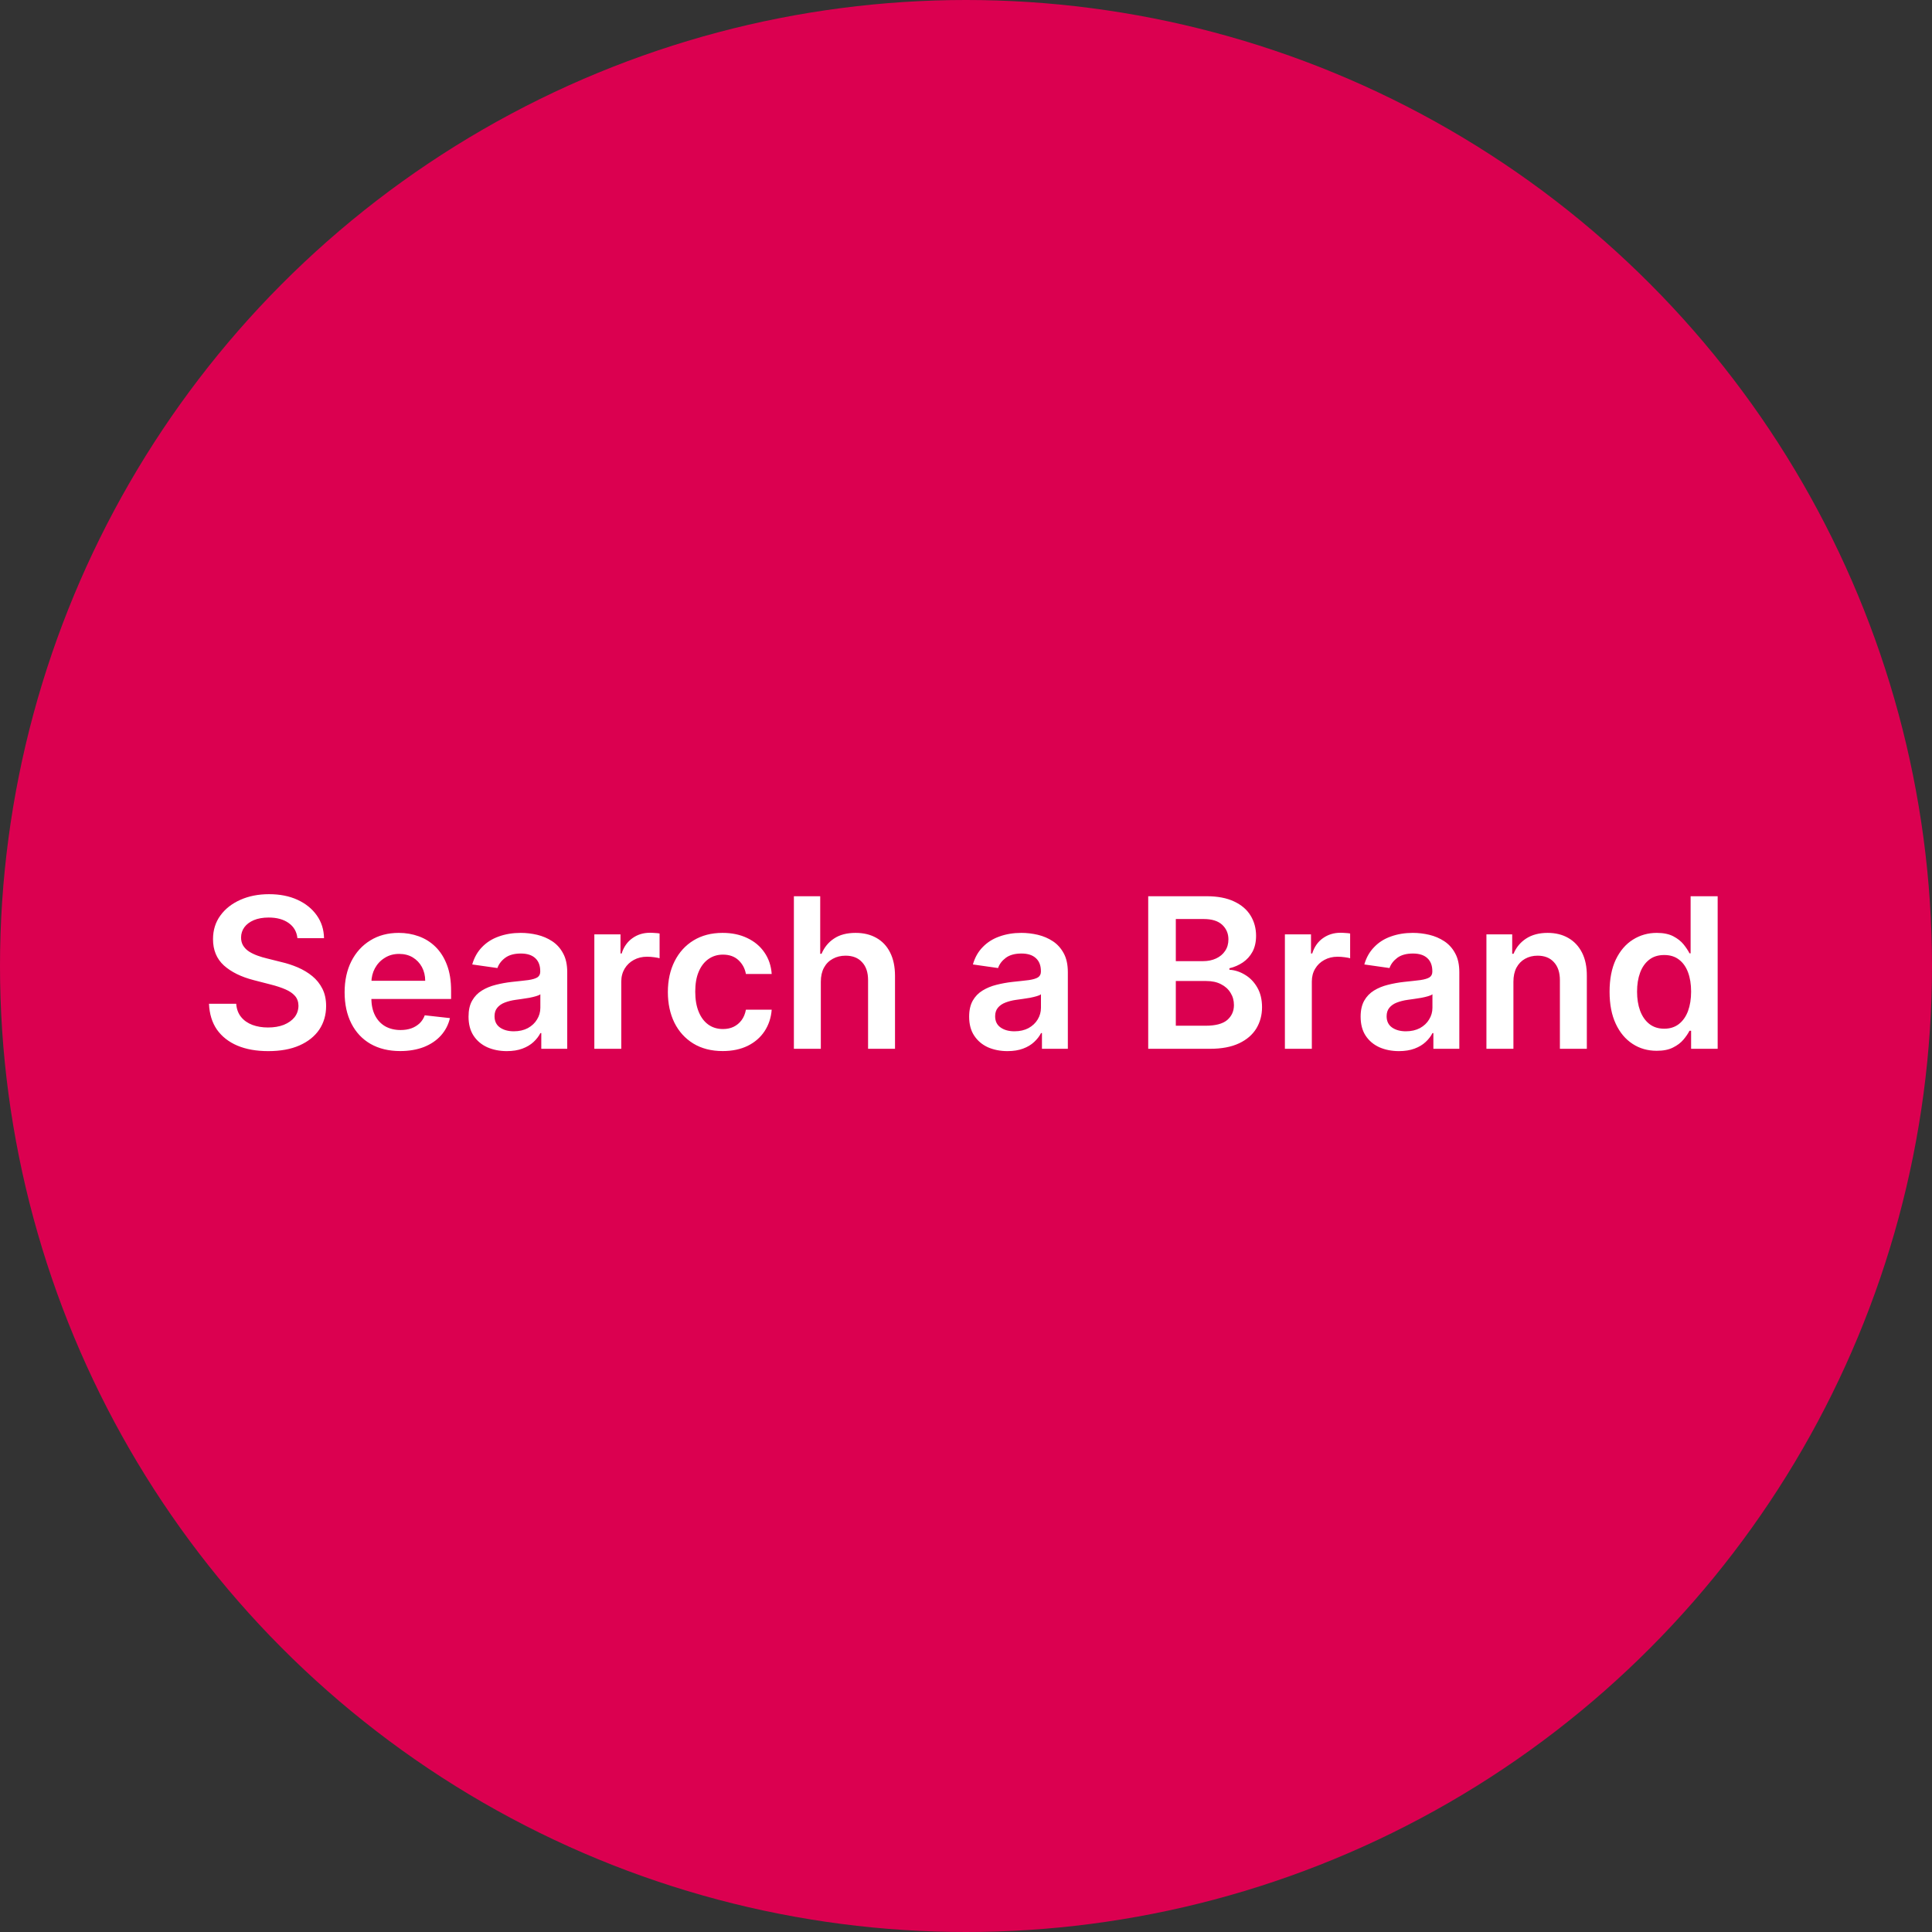 <svg width="35" height="35" viewBox="0 0 35 35" fill="none" xmlns="http://www.w3.org/2000/svg">
<rect x="0" y="0" width="35" height="35" fill="#333333" stroke="none"/>
<circle cx="17.5" cy="17.5" r="17.5" fill="#DB0050"/>
<path d="M5.388 16.996C5.376 16.878 5.322 16.787 5.229 16.721C5.136 16.655 5.016 16.622 4.867 16.622C4.763 16.622 4.673 16.638 4.599 16.669C4.524 16.701 4.467 16.744 4.427 16.798C4.388 16.852 4.368 16.913 4.367 16.983C4.367 17.04 4.38 17.09 4.406 17.132C4.433 17.175 4.469 17.211 4.515 17.24C4.561 17.269 4.612 17.293 4.668 17.313C4.723 17.333 4.78 17.35 4.836 17.363L5.095 17.428C5.2 17.452 5.3 17.485 5.396 17.526C5.493 17.568 5.58 17.62 5.657 17.683C5.734 17.746 5.795 17.822 5.84 17.911C5.885 18 5.908 18.104 5.908 18.224C5.908 18.386 5.866 18.529 5.784 18.652C5.701 18.774 5.581 18.87 5.425 18.939C5.269 19.008 5.08 19.042 4.859 19.042C4.644 19.042 4.458 19.009 4.299 18.942C4.142 18.875 4.019 18.778 3.929 18.651C3.841 18.523 3.794 18.367 3.786 18.184H4.279C4.286 18.28 4.316 18.36 4.368 18.424C4.42 18.488 4.488 18.535 4.572 18.567C4.656 18.598 4.751 18.614 4.855 18.614C4.964 18.614 5.059 18.598 5.141 18.566C5.224 18.532 5.289 18.486 5.336 18.428C5.382 18.369 5.406 18.299 5.407 18.22C5.406 18.148 5.385 18.089 5.344 18.042C5.302 17.994 5.244 17.955 5.17 17.923C5.096 17.891 5.009 17.862 4.91 17.837L4.596 17.756C4.368 17.697 4.189 17.609 4.056 17.49C3.925 17.37 3.859 17.212 3.859 17.014C3.859 16.851 3.903 16.708 3.992 16.586C4.081 16.463 4.202 16.369 4.355 16.301C4.507 16.233 4.681 16.199 4.874 16.199C5.07 16.199 5.242 16.233 5.39 16.301C5.538 16.369 5.654 16.463 5.739 16.583C5.824 16.703 5.867 16.84 5.87 16.996H5.388ZM7.25 19.041C7.042 19.041 6.863 18.997 6.712 18.911C6.561 18.824 6.446 18.7 6.365 18.541C6.284 18.381 6.243 18.193 6.243 17.976C6.243 17.763 6.284 17.575 6.365 17.414C6.447 17.253 6.561 17.127 6.708 17.037C6.854 16.946 7.027 16.9 7.224 16.9C7.352 16.9 7.473 16.921 7.586 16.962C7.7 17.003 7.801 17.066 7.888 17.151C7.976 17.237 8.046 17.346 8.096 17.478C8.147 17.609 8.172 17.766 8.172 17.947V18.097H6.473V17.768H7.703C7.703 17.674 7.682 17.591 7.643 17.518C7.603 17.445 7.548 17.387 7.477 17.344C7.407 17.302 7.325 17.281 7.231 17.281C7.131 17.281 7.044 17.305 6.968 17.354C6.892 17.401 6.834 17.464 6.791 17.543C6.75 17.62 6.729 17.705 6.728 17.798V18.085C6.728 18.206 6.75 18.309 6.794 18.395C6.838 18.481 6.9 18.547 6.979 18.593C7.058 18.637 7.151 18.66 7.257 18.66C7.328 18.66 7.392 18.65 7.45 18.63C7.507 18.61 7.557 18.579 7.6 18.54C7.642 18.5 7.674 18.451 7.695 18.393L8.151 18.444C8.123 18.565 8.068 18.67 7.987 18.76C7.907 18.849 7.804 18.918 7.679 18.968C7.554 19.016 7.411 19.041 7.25 19.041ZM9.181 19.042C9.05 19.042 8.932 19.018 8.827 18.972C8.722 18.924 8.639 18.854 8.578 18.761C8.518 18.669 8.488 18.554 8.488 18.418C8.488 18.301 8.509 18.205 8.553 18.128C8.596 18.052 8.655 17.991 8.729 17.945C8.804 17.899 8.888 17.864 8.982 17.841C9.076 17.817 9.174 17.799 9.275 17.788C9.396 17.776 9.495 17.764 9.57 17.755C9.646 17.744 9.701 17.727 9.735 17.706C9.77 17.683 9.787 17.649 9.787 17.602V17.594C9.787 17.492 9.757 17.413 9.697 17.358C9.637 17.302 9.55 17.274 9.436 17.274C9.317 17.274 9.222 17.3 9.152 17.352C9.082 17.404 9.036 17.466 9.011 17.537L8.555 17.472C8.591 17.346 8.651 17.241 8.733 17.157C8.816 17.071 8.917 17.007 9.037 16.965C9.157 16.922 9.289 16.9 9.434 16.9C9.534 16.9 9.633 16.912 9.732 16.935C9.831 16.959 9.921 16.997 10.003 17.051C10.085 17.105 10.151 17.177 10.2 17.269C10.251 17.36 10.276 17.475 10.276 17.613V19H9.806V18.715H9.79C9.76 18.773 9.719 18.827 9.665 18.877C9.611 18.927 9.544 18.967 9.463 18.997C9.383 19.027 9.289 19.042 9.181 19.042ZM9.308 18.683C9.406 18.683 9.491 18.663 9.563 18.625C9.635 18.585 9.691 18.533 9.729 18.468C9.769 18.404 9.789 18.333 9.789 18.256V18.012C9.773 18.025 9.747 18.037 9.71 18.047C9.674 18.058 9.634 18.067 9.589 18.076C9.544 18.084 9.499 18.091 9.455 18.097C9.411 18.104 9.373 18.109 9.341 18.113C9.268 18.123 9.203 18.14 9.145 18.162C9.087 18.184 9.042 18.216 9.009 18.256C8.975 18.296 8.959 18.347 8.959 18.41C8.959 18.5 8.992 18.568 9.057 18.614C9.123 18.66 9.207 18.683 9.308 18.683ZM10.767 19V16.927H11.241V17.273H11.262C11.3 17.153 11.365 17.061 11.457 16.996C11.549 16.93 11.655 16.898 11.774 16.898C11.801 16.898 11.831 16.899 11.864 16.902C11.898 16.903 11.927 16.907 11.949 16.911V17.36C11.928 17.353 11.896 17.347 11.851 17.341C11.806 17.335 11.764 17.332 11.722 17.332C11.633 17.332 11.553 17.351 11.482 17.39C11.412 17.428 11.357 17.48 11.316 17.548C11.276 17.616 11.255 17.693 11.255 17.782V19H10.767ZM13.092 19.041C12.886 19.041 12.708 18.995 12.559 18.904C12.412 18.813 12.298 18.688 12.218 18.528C12.139 18.367 12.099 18.181 12.099 17.972C12.099 17.761 12.14 17.575 12.221 17.414C12.302 17.253 12.416 17.127 12.563 17.037C12.712 16.946 12.887 16.9 13.09 16.9C13.258 16.9 13.407 16.931 13.536 16.993C13.667 17.055 13.771 17.141 13.848 17.254C13.925 17.365 13.97 17.496 13.98 17.645H13.513C13.495 17.545 13.45 17.462 13.379 17.395C13.308 17.328 13.214 17.294 13.097 17.294C12.997 17.294 12.909 17.321 12.833 17.375C12.758 17.428 12.699 17.505 12.657 17.605C12.615 17.704 12.595 17.824 12.595 17.964C12.595 18.105 12.615 18.226 12.657 18.328C12.698 18.429 12.756 18.507 12.831 18.561C12.906 18.615 12.995 18.642 13.097 18.642C13.168 18.642 13.233 18.629 13.289 18.602C13.347 18.574 13.395 18.534 13.434 18.482C13.473 18.43 13.499 18.366 13.513 18.291H13.98C13.969 18.438 13.925 18.568 13.851 18.681C13.776 18.794 13.675 18.882 13.546 18.946C13.417 19.009 13.266 19.041 13.092 19.041ZM14.87 17.785V19H14.382V16.236H14.859V17.279H14.883C14.932 17.163 15.007 17.07 15.109 17.003C15.211 16.934 15.342 16.9 15.5 16.9C15.644 16.9 15.77 16.93 15.877 16.991C15.984 17.051 16.067 17.139 16.125 17.255C16.184 17.371 16.214 17.513 16.214 17.68V19H15.726V17.756C15.726 17.616 15.69 17.508 15.617 17.431C15.546 17.352 15.447 17.313 15.318 17.313C15.232 17.313 15.154 17.332 15.086 17.37C15.018 17.407 14.965 17.46 14.927 17.53C14.889 17.601 14.87 17.686 14.87 17.785ZM18.251 19.042C18.12 19.042 18.001 19.018 17.896 18.972C17.792 18.924 17.709 18.854 17.648 18.761C17.587 18.669 17.557 18.554 17.557 18.418C17.557 18.301 17.579 18.205 17.622 18.128C17.665 18.052 17.724 17.991 17.799 17.945C17.874 17.899 17.958 17.864 18.051 17.841C18.146 17.817 18.243 17.799 18.344 17.788C18.465 17.776 18.564 17.764 18.64 17.755C18.715 17.744 18.77 17.727 18.804 17.706C18.839 17.683 18.857 17.649 18.857 17.602V17.594C18.857 17.492 18.827 17.413 18.766 17.358C18.706 17.302 18.619 17.274 18.506 17.274C18.386 17.274 18.291 17.3 18.221 17.352C18.152 17.404 18.105 17.466 18.081 17.537L17.625 17.472C17.661 17.346 17.72 17.241 17.803 17.157C17.886 17.071 17.987 17.007 18.107 16.965C18.226 16.922 18.358 16.9 18.503 16.9C18.603 16.9 18.703 16.912 18.802 16.935C18.901 16.959 18.991 16.997 19.073 17.051C19.155 17.105 19.22 17.177 19.27 17.269C19.32 17.36 19.345 17.475 19.345 17.613V19H18.876V18.715H18.86C18.83 18.773 18.788 18.827 18.734 18.877C18.681 18.927 18.614 18.967 18.533 18.997C18.453 19.027 18.359 19.042 18.251 19.042ZM18.378 18.683C18.476 18.683 18.561 18.663 18.633 18.625C18.705 18.585 18.76 18.533 18.799 18.468C18.838 18.404 18.858 18.333 18.858 18.256V18.012C18.843 18.025 18.817 18.037 18.78 18.047C18.744 18.058 18.703 18.067 18.659 18.076C18.613 18.084 18.569 18.091 18.525 18.097C18.481 18.104 18.443 18.109 18.41 18.113C18.337 18.123 18.272 18.14 18.215 18.162C18.157 18.184 18.111 18.216 18.078 18.256C18.045 18.296 18.028 18.347 18.028 18.41C18.028 18.5 18.061 18.568 18.127 18.614C18.192 18.66 18.276 18.683 18.378 18.683ZM20.801 19V16.236H21.859C22.058 16.236 22.224 16.268 22.357 16.331C22.49 16.393 22.589 16.478 22.655 16.586C22.721 16.694 22.755 16.816 22.755 16.953C22.755 17.065 22.733 17.162 22.69 17.242C22.647 17.321 22.589 17.385 22.516 17.435C22.443 17.484 22.362 17.52 22.272 17.541V17.568C22.37 17.574 22.464 17.604 22.554 17.659C22.645 17.713 22.719 17.789 22.776 17.888C22.834 17.987 22.863 18.107 22.863 18.247C22.863 18.39 22.828 18.519 22.759 18.633C22.689 18.746 22.585 18.836 22.446 18.901C22.306 18.967 22.131 19 21.919 19H20.801ZM21.301 18.582H21.84C22.021 18.582 22.152 18.547 22.233 18.478C22.313 18.408 22.354 18.318 22.354 18.208C22.354 18.126 22.334 18.052 22.293 17.987C22.253 17.92 22.195 17.868 22.12 17.83C22.046 17.791 21.957 17.772 21.853 17.772H21.301V18.582ZM21.301 17.412H21.797C21.883 17.412 21.961 17.396 22.03 17.364C22.099 17.332 22.154 17.287 22.193 17.228C22.234 17.169 22.254 17.099 22.254 17.018C22.254 16.911 22.216 16.823 22.141 16.753C22.066 16.684 21.955 16.649 21.807 16.649H21.301V17.412ZM23.277 19V16.927H23.75V17.273H23.772C23.81 17.153 23.874 17.061 23.966 16.996C24.059 16.93 24.165 16.898 24.283 16.898C24.31 16.898 24.34 16.899 24.374 16.902C24.408 16.903 24.436 16.907 24.459 16.911V17.36C24.438 17.353 24.405 17.347 24.36 17.341C24.316 17.335 24.273 17.332 24.232 17.332C24.143 17.332 24.063 17.351 23.992 17.39C23.922 17.428 23.866 17.48 23.826 17.548C23.785 17.616 23.765 17.693 23.765 17.782V19H23.277ZM25.343 19.042C25.211 19.042 25.093 19.018 24.988 18.972C24.883 18.924 24.8 18.854 24.739 18.761C24.679 18.669 24.649 18.554 24.649 18.418C24.649 18.301 24.671 18.205 24.714 18.128C24.757 18.052 24.816 17.991 24.89 17.945C24.965 17.899 25.049 17.864 25.143 17.841C25.237 17.817 25.335 17.799 25.436 17.788C25.557 17.776 25.656 17.764 25.731 17.755C25.807 17.744 25.862 17.727 25.896 17.706C25.931 17.683 25.948 17.649 25.948 17.602V17.594C25.948 17.492 25.918 17.413 25.858 17.358C25.798 17.302 25.711 17.274 25.598 17.274C25.478 17.274 25.383 17.3 25.313 17.352C25.244 17.404 25.197 17.466 25.172 17.537L24.716 17.472C24.752 17.346 24.812 17.241 24.895 17.157C24.977 17.071 25.078 17.007 25.198 16.965C25.318 16.922 25.45 16.9 25.595 16.9C25.695 16.9 25.794 16.912 25.893 16.935C25.992 16.959 26.082 16.997 26.164 17.051C26.246 17.105 26.312 17.177 26.361 17.269C26.412 17.36 26.437 17.475 26.437 17.613V19H25.967V18.715H25.951C25.922 18.773 25.88 18.827 25.826 18.877C25.773 18.927 25.706 18.967 25.625 18.997C25.544 19.027 25.451 19.042 25.343 19.042ZM25.469 18.683C25.567 18.683 25.652 18.663 25.724 18.625C25.796 18.585 25.852 18.533 25.89 18.468C25.93 18.404 25.95 18.333 25.95 18.256V18.012C25.934 18.025 25.908 18.037 25.872 18.047C25.836 18.058 25.795 18.067 25.75 18.076C25.705 18.084 25.661 18.091 25.616 18.097C25.572 18.104 25.534 18.109 25.502 18.113C25.429 18.123 25.364 18.14 25.306 18.162C25.248 18.184 25.203 18.216 25.17 18.256C25.137 18.296 25.12 18.347 25.12 18.41C25.12 18.5 25.153 18.568 25.218 18.614C25.284 18.66 25.368 18.683 25.469 18.683ZM27.417 17.785V19H26.928V16.927H27.395V17.279H27.419C27.467 17.163 27.543 17.071 27.647 17.003C27.753 16.934 27.883 16.9 28.037 16.9C28.18 16.9 28.305 16.931 28.411 16.992C28.518 17.053 28.601 17.142 28.66 17.258C28.719 17.374 28.748 17.515 28.747 17.68V19H28.259V17.756C28.259 17.617 28.223 17.509 28.151 17.431C28.08 17.352 27.981 17.313 27.855 17.313C27.77 17.313 27.694 17.332 27.627 17.37C27.561 17.407 27.51 17.46 27.472 17.53C27.435 17.601 27.417 17.686 27.417 17.785ZM30.013 19.036C29.85 19.036 29.704 18.995 29.576 18.911C29.447 18.827 29.345 18.706 29.271 18.547C29.196 18.387 29.159 18.194 29.159 17.966C29.159 17.736 29.197 17.542 29.272 17.383C29.349 17.224 29.452 17.104 29.581 17.023C29.711 16.941 29.855 16.9 30.014 16.9C30.136 16.9 30.236 16.921 30.314 16.962C30.392 17.003 30.454 17.052 30.5 17.109C30.546 17.166 30.581 17.22 30.607 17.27H30.627V16.236H31.117V19H30.636V18.673H30.607C30.581 18.724 30.545 18.777 30.497 18.834C30.45 18.89 30.387 18.938 30.308 18.977C30.23 19.017 30.132 19.036 30.013 19.036ZM30.149 18.636C30.253 18.636 30.341 18.608 30.414 18.552C30.487 18.495 30.542 18.417 30.58 18.316C30.617 18.215 30.636 18.098 30.636 17.964C30.636 17.83 30.617 17.713 30.58 17.614C30.543 17.515 30.488 17.438 30.415 17.383C30.343 17.328 30.255 17.301 30.149 17.301C30.04 17.301 29.95 17.329 29.877 17.386C29.804 17.443 29.749 17.521 29.712 17.621C29.675 17.721 29.657 17.835 29.657 17.964C29.657 18.093 29.675 18.209 29.712 18.31C29.75 18.411 29.805 18.491 29.878 18.549C29.952 18.607 30.042 18.636 30.149 18.636Z" fill="white"/>
</svg>

